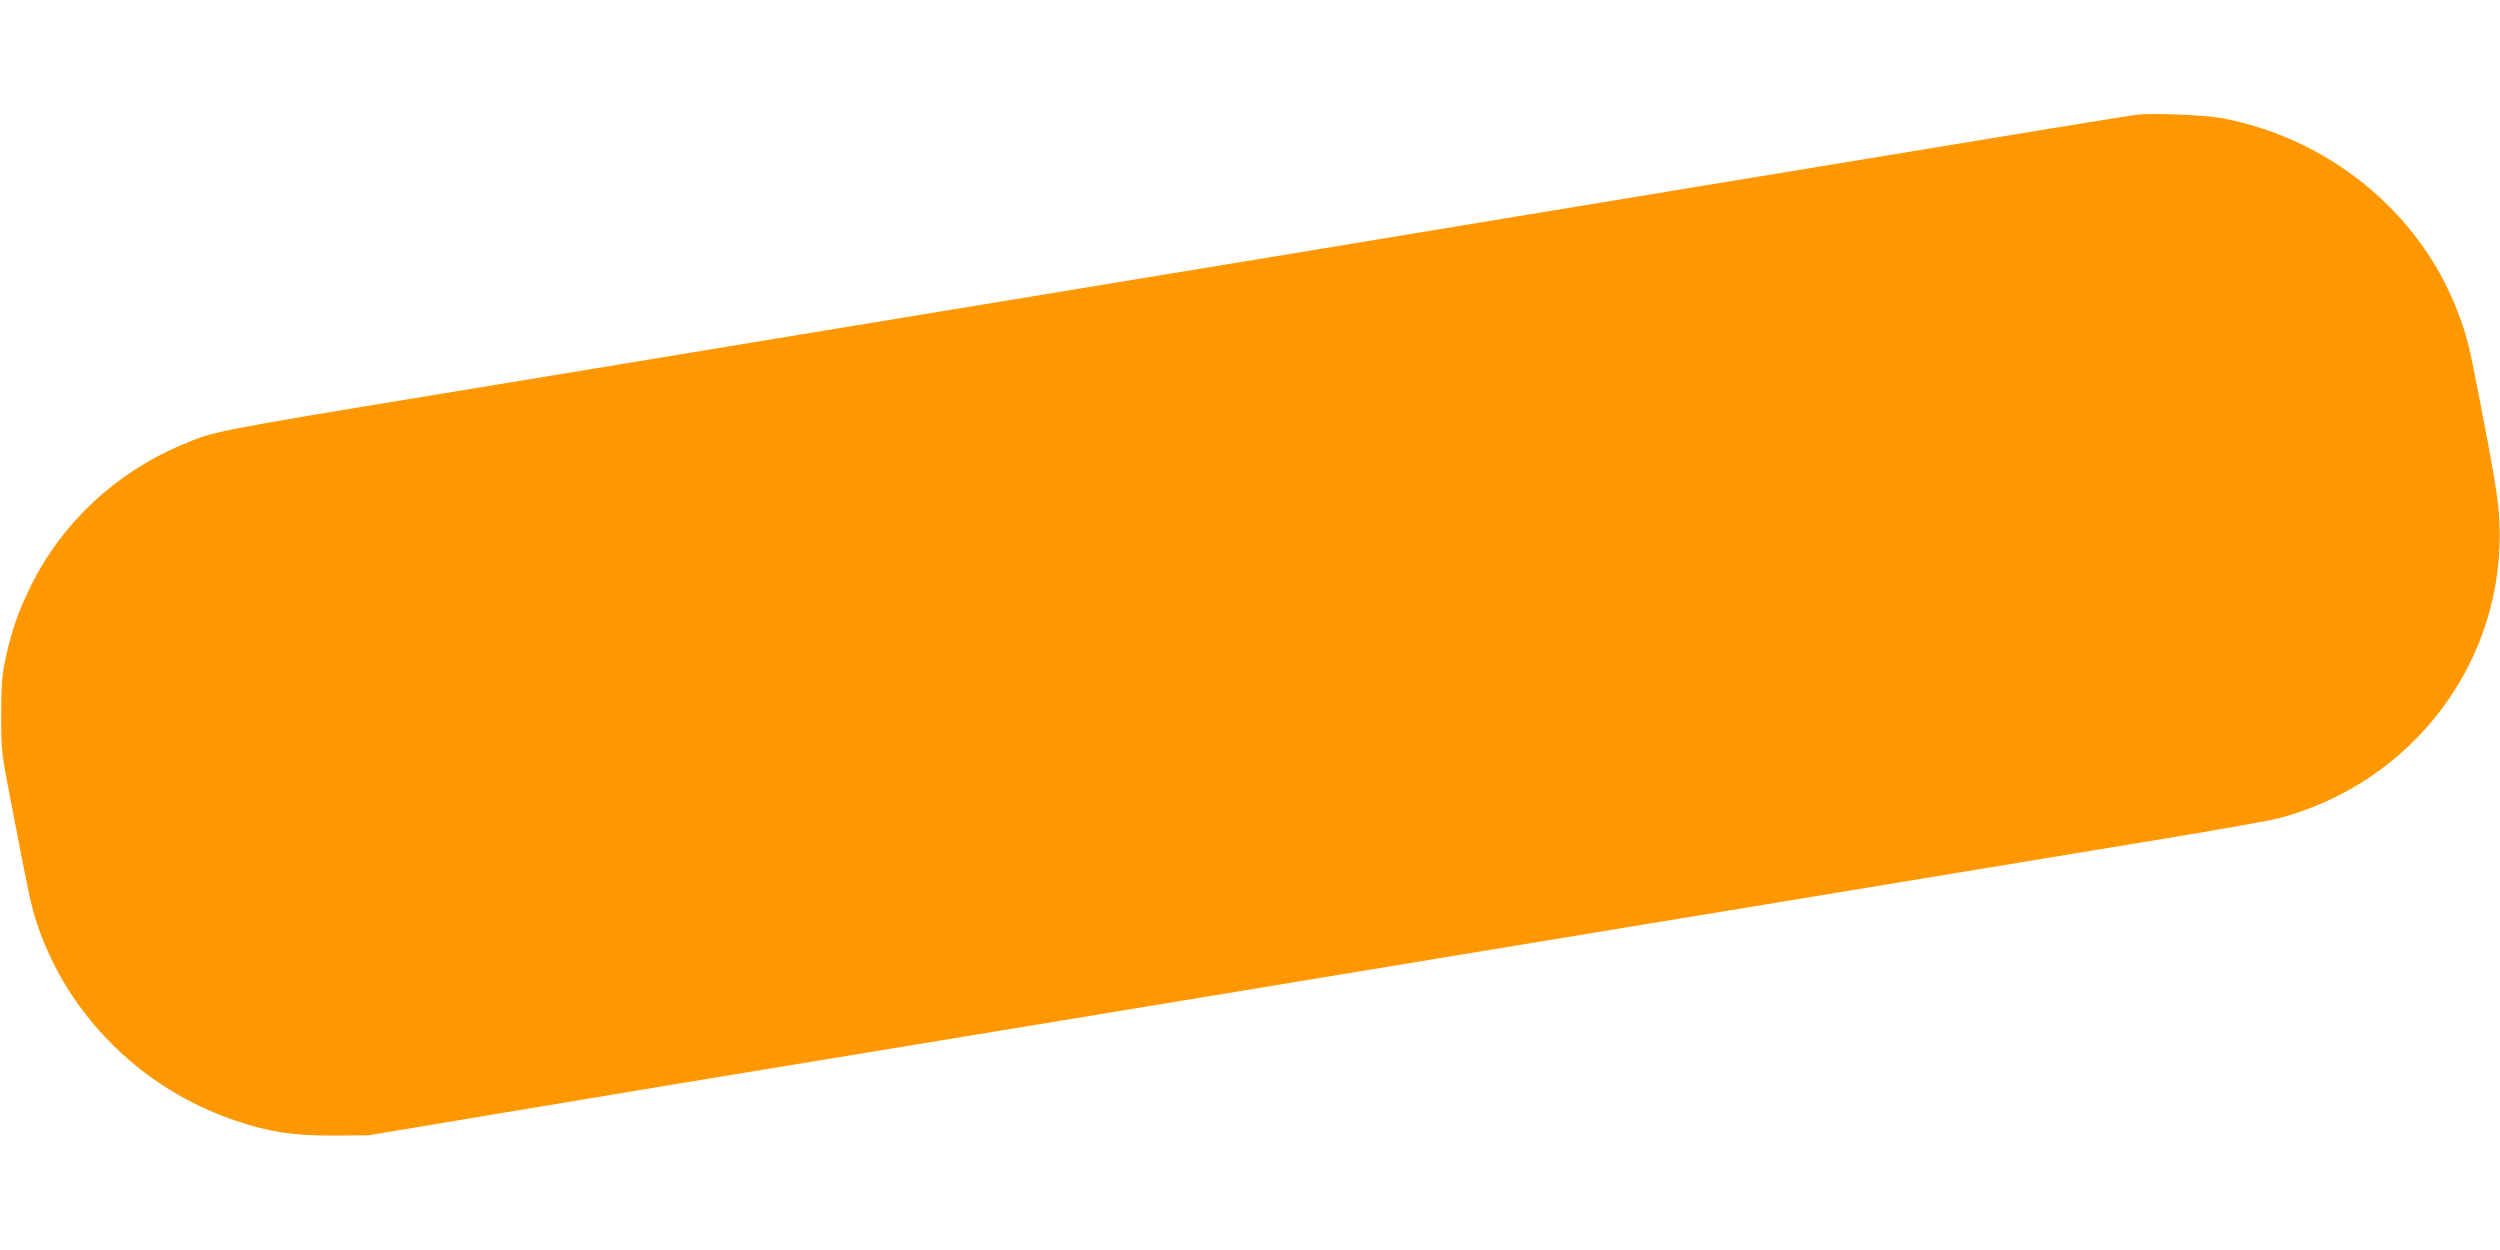 <?xml version="1.0" standalone="no"?>
<!DOCTYPE svg PUBLIC "-//W3C//DTD SVG 20010904//EN"
 "http://www.w3.org/TR/2001/REC-SVG-20010904/DTD/svg10.dtd">
<svg version="1.0" xmlns="http://www.w3.org/2000/svg"
 width="1280pt" height="640pt" viewBox="0 0 1280 640"
 preserveAspectRatio="xMidYMid meet">
<g transform="translate(0,640) scale(0.1,-0.1)"
fill="#ff9800" stroke="none">
<path d="M10945 5813 c-45 -5 -371 -58 -2280 -373 -269 -44 -679 -112 -910
-150 -231 -38 -762 -126 -1180 -195 -418 -69 -1005 -165 -1305 -215 -300 -49
-833 -137 -1185 -195 -352 -58 -815 -135 -1030 -170 -214 -35 -583 -96 -820
-135 -1138 -187 -1141 -188 -1305 -258 -338 -143 -611 -398 -769 -716 -68
-137 -101 -233 -133 -380 -18 -83 -22 -135 -22 -286 0 -183 0 -189 53 -460 87
-455 101 -521 131 -610 156 -469 538 -848 1017 -1008 171 -58 296 -77 498 -76
l180 1 700 117 c660 110 1067 178 1910 316 198 33 619 102 935 154 316 52 726
120 910 150 184 30 623 103 975 161 352 58 789 130 970 160 182 30 564 93 850
140 922 152 1409 232 1940 320 286 47 554 95 595 106 694 186 1160 815 1127
1519 -6 119 -25 235 -118 710 -40 206 -54 257 -100 375 -196 503 -660 880
-1209 981 -84 15 -348 26 -425 17z"/>
</g>
</svg>
